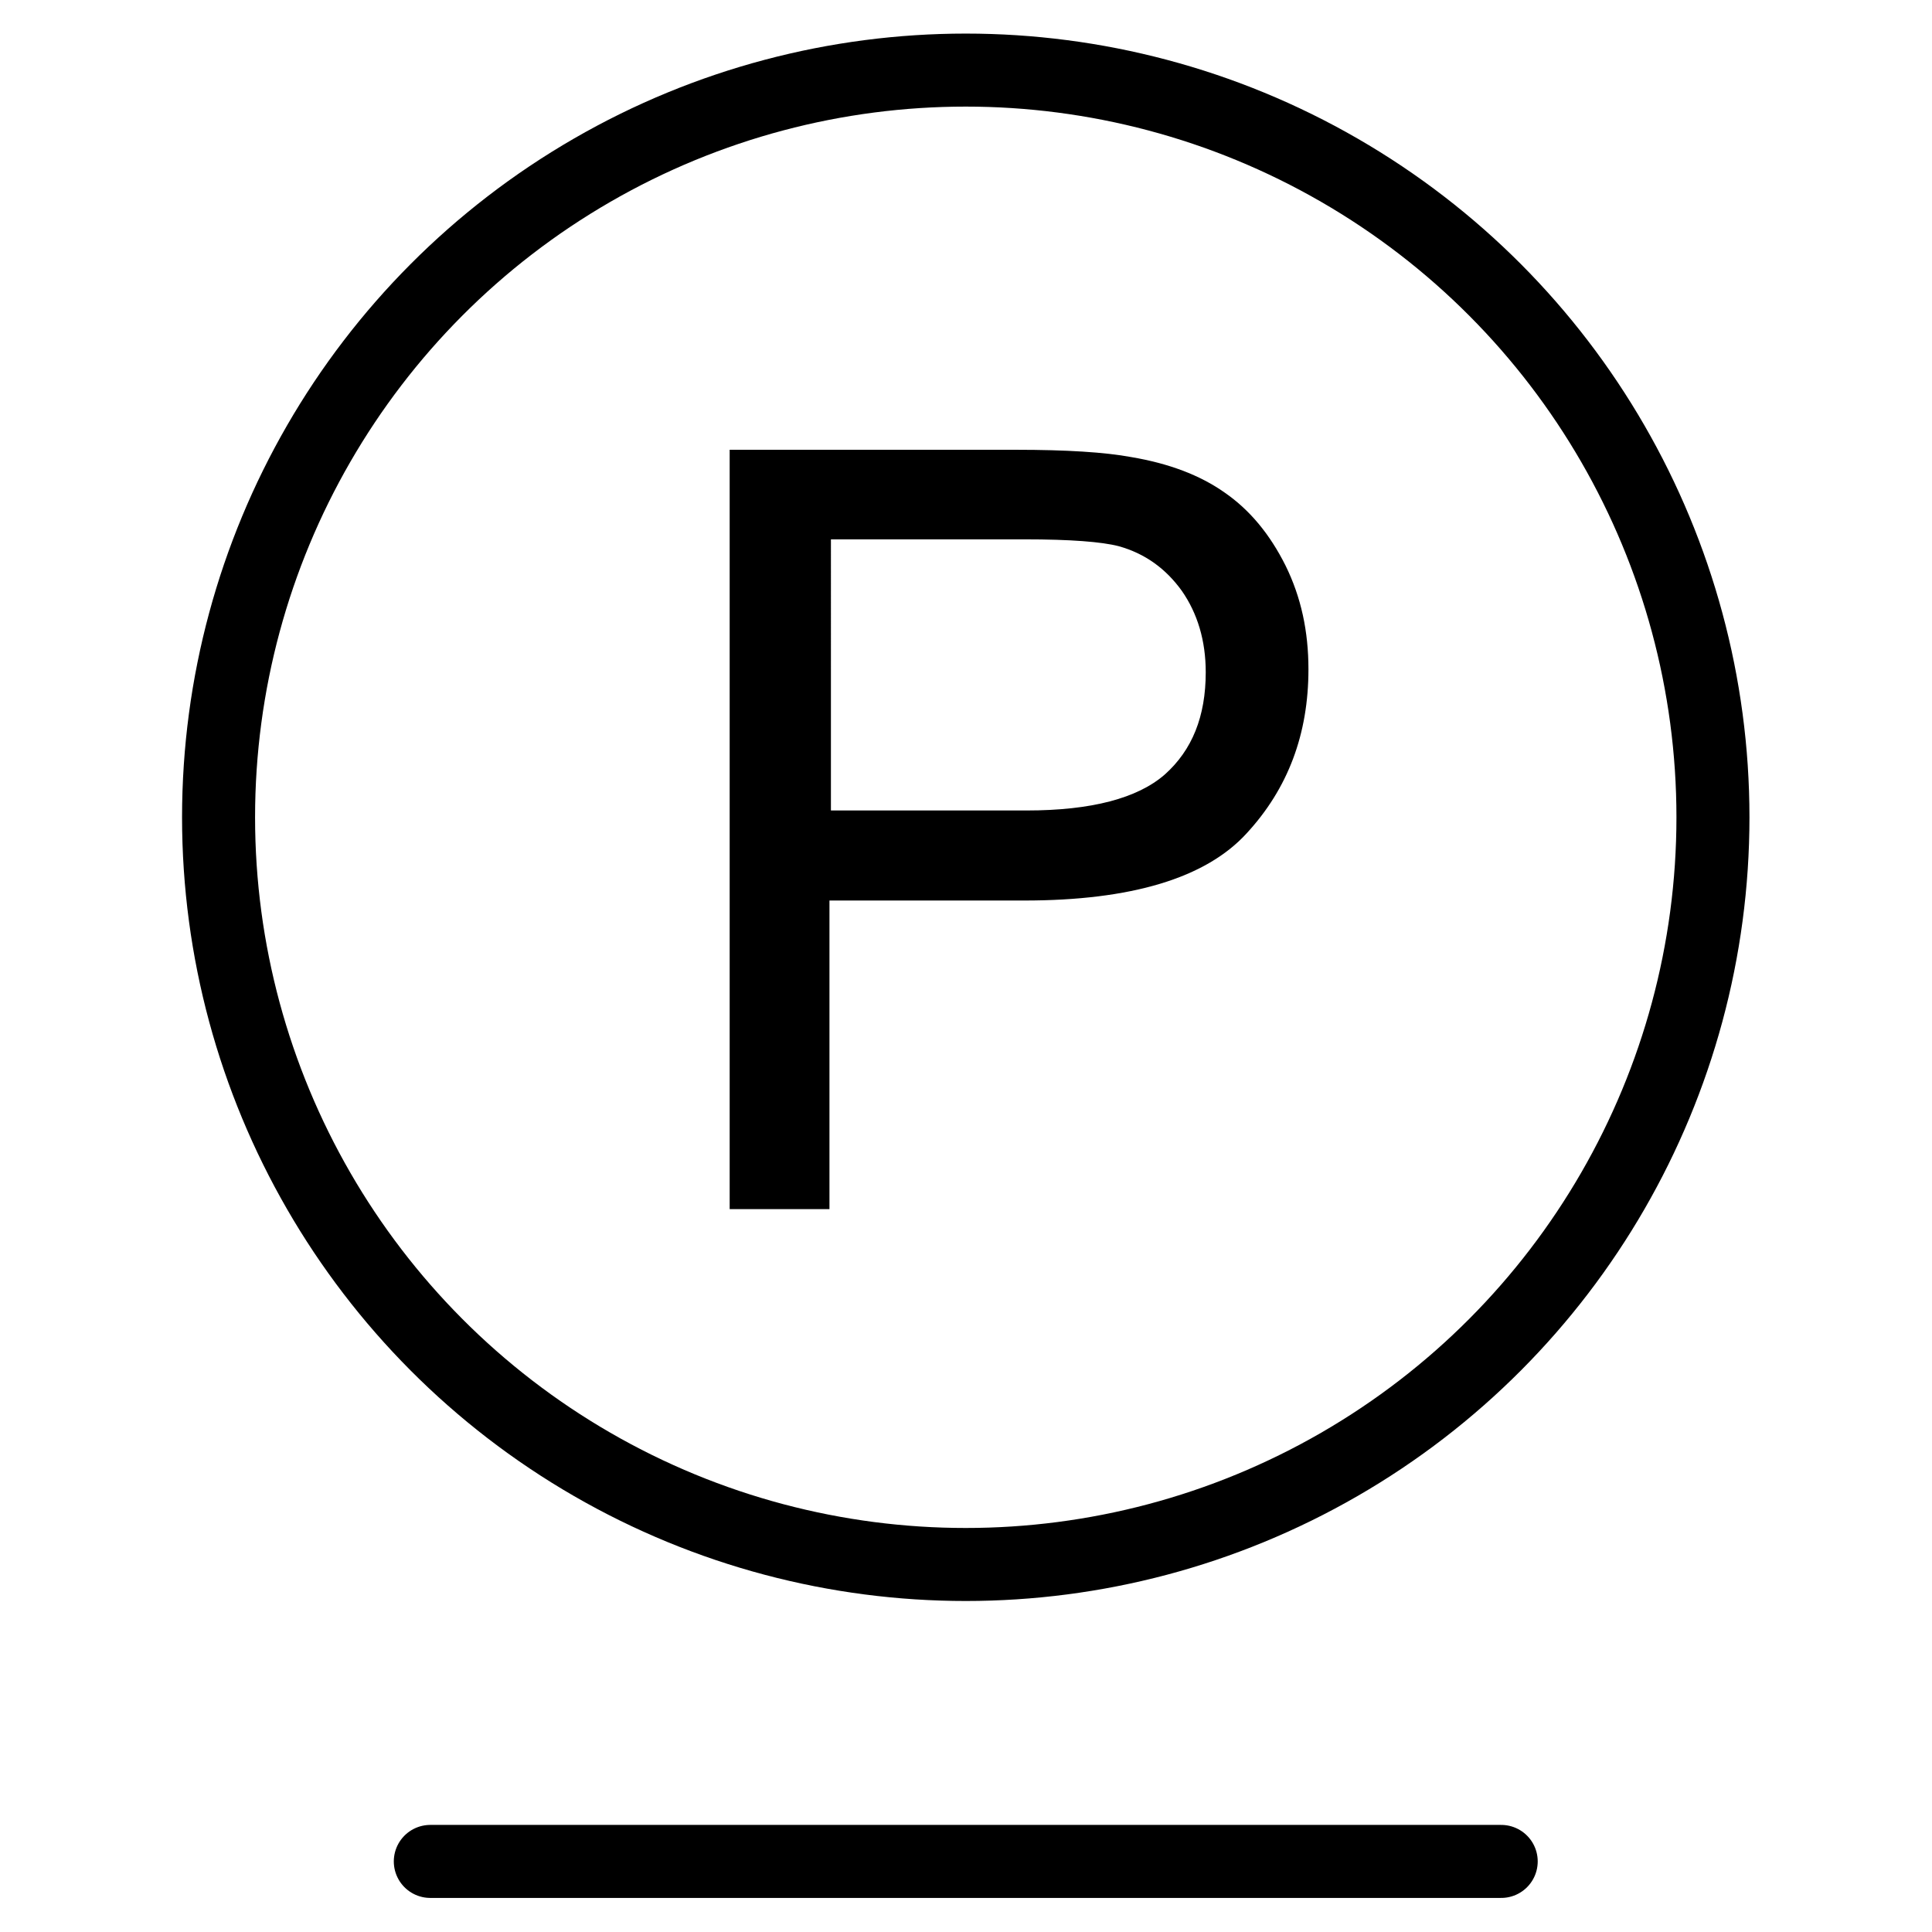 <svg xml:space="preserve" style="enable-background:new 0 0 39.69 39.69;" viewBox="0 0 39.69 39.69" y="0px" x="0px" xmlns:xlink="http://www.w3.org/1999/xlink" xmlns="http://www.w3.org/2000/svg" id="Ebene_1" version="1.1">
<style type="text/css">
	.st0{fill:none;stroke:#000000;stroke-width:1.5;stroke-miterlimit:10;}
	.st1{fill:none;stroke:#000000;stroke-width:1.5;stroke-linecap:round;stroke-miterlimit:10;}
</style>
<circle r="15.35" cy="16.79" cx="19.84" class="st0"></circle>
<g>
	<path d="M14.99,24.83V9.24h5.88c1.04,0,1.83,0.05,2.37,0.15c0.77,0.13,1.41,0.37,1.92,0.73c0.52,0.36,0.93,0.86,1.25,1.5
		c0.32,0.65,0.47,1.35,0.47,2.13c0,1.33-0.42,2.45-1.27,3.37c-0.84,0.92-2.37,1.38-4.57,1.38h-4v6.34H14.99z M17.06,16.65h4.03
		c1.33,0,2.28-0.25,2.84-0.74c0.56-0.5,0.84-1.19,0.84-2.1c0-0.65-0.17-1.21-0.49-1.67c-0.33-0.46-0.76-0.77-1.3-0.92
		c-0.35-0.09-0.99-0.14-1.92-0.14h-3.99V16.65z"></path>
</g>
<line y2="38.24" x2="30.84" y1="38.24" x1="8.84" class="st1"></line>
</svg>

